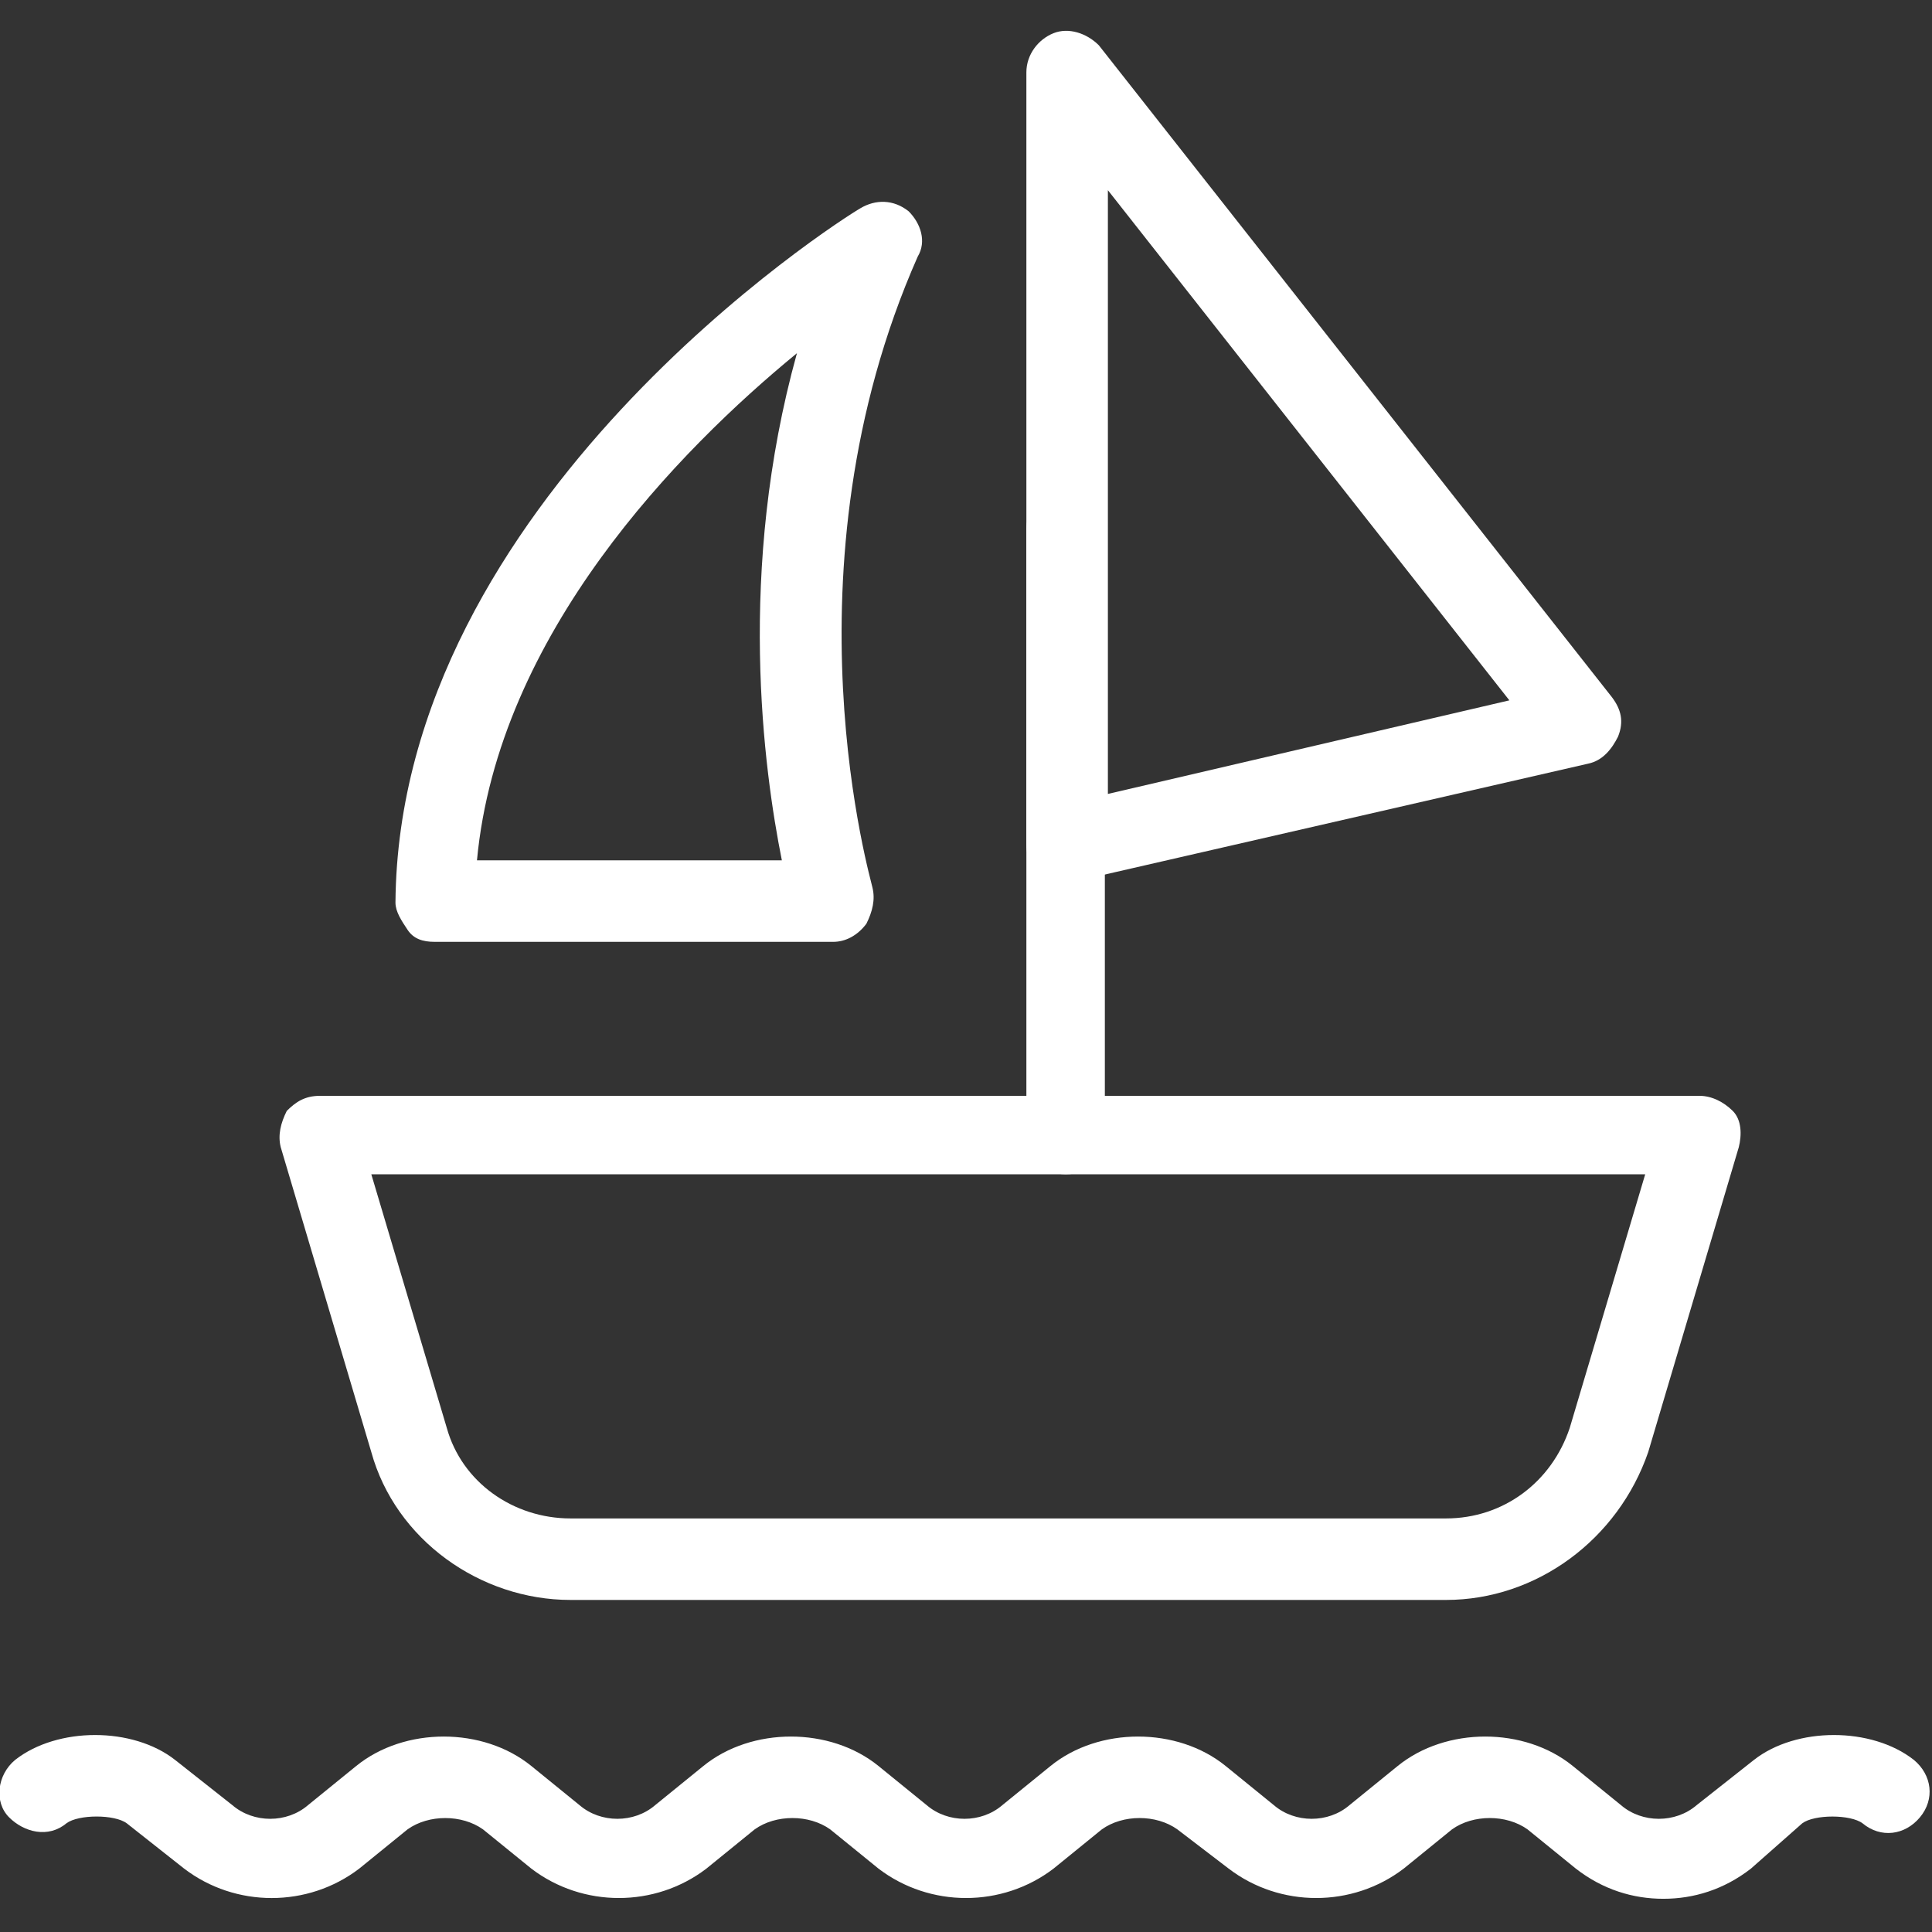 <?xml version="1.0" encoding="utf-8"?>
<!-- Generator: Adobe Illustrator 15.1.0, SVG Export Plug-In . SVG Version: 6.00 Build 0)  -->
<!DOCTYPE svg PUBLIC "-//W3C//DTD SVG 1.1//EN" "http://www.w3.org/Graphics/SVG/1.1/DTD/svg11.dtd">
<svg version="1.1" id="Layer_1" xmlns="http://www.w3.org/2000/svg" xmlns:xlink="http://www.w3.org/1999/xlink" x="0px" y="0px"
	 width="100px" height="100px" viewBox="0 0 100 100" enable-background="new 0 0 100 100" xml:space="preserve">
<rect x="0" y="0" width="100" height="100" fill="#333333" stroke="none"/>
<g>
	<g>
		<path fill="#FFFFFF" d="M74.844,82.813H29.531c-4.688,0-9.063-3.125-10.313-7.656l-4.688-15.781c-0.156-0.625,0-1.25,0.313-1.875
			c0.469-0.469,0.938-0.781,1.719-0.781h71.406c0.625,0,1.25,0.313,1.719,0.781s0.469,1.25,0.313,1.875l-4.688,15.781
			C83.75,79.688,79.531,82.813,74.844,82.813z M19.219,60.781l3.906,13.125c0.781,2.813,3.438,4.688,6.406,4.688h45.313
			c2.969,0,5.469-1.875,6.406-4.688l3.906-13.125H19.219z"/>
	</g>
	<g>
		<g>
			<path fill="#FFFFFF" d="M43.125,48.75H22.5c-0.625,0-1.094-0.156-1.406-0.625s-0.625-0.938-0.625-1.406
				c0.156-20.781,22.969-35.313,24.063-35.938c0.781-0.469,1.719-0.469,2.5,0.156c0.625,0.625,0.938,1.563,0.469,2.344
				c-7.188,16.25-2.344,32.5-2.344,32.656c0.156,0.625,0,1.25-0.313,1.875C44.375,48.438,43.75,48.75,43.125,48.75z M24.688,44.531
				h15.781c-0.938-4.688-2.344-15,0.781-26.25C35.156,23.281,25.781,32.813,24.688,44.531z"/>
		</g>
		<g>
			<path fill="#FFFFFF" d="M55.156,45.781c-0.469,0-0.938-0.156-1.25-0.469c-0.469-0.469-0.781-0.938-0.781-1.563v-40
				c0-0.938,0.625-1.719,1.406-2.031s1.719,0,2.344,0.625l26.563,33.75c0.469,0.625,0.625,1.25,0.313,2.031
				c-0.313,0.625-0.781,1.25-1.563,1.406l-26.563,6.094C55.469,45.781,55.313,45.781,55.156,45.781z M57.344,9.844v31.25
				l20.781-4.844L57.344,9.844z"/>
		</g>
		<g>
			<path fill="#FFFFFF" d="M55.156,60.781c-1.094,0-2.031-0.938-2.031-2.031V27.344c0-1.094,0.938-2.031,2.031-2.031
				s2.031,0.938,2.031,2.031V58.75C57.344,59.844,56.406,60.781,55.156,60.781z"/>
		</g>
	</g>
	<g>
		<path fill="#FFFFFF" d="M86.094,98.281c-1.563,0-3.125-0.469-4.531-1.563l-2.5-2.031c-1.094-0.781-2.813-0.781-3.906,0l-2.5,2.031
			c-2.656,2.031-6.406,2.031-9.063,0l-2.656-2.031c-1.094-0.781-2.813-0.781-3.906,0l-2.5,2.031c-2.656,2.031-6.406,2.031-9.063,0
			l-2.5-2.031c-1.094-0.781-2.813-0.781-3.906,0l-2.5,2.031c-2.656,2.031-6.406,2.031-9.063,0L25,94.688
			c-1.094-0.781-2.813-0.781-3.906,0l-2.5,2.031c-2.656,2.031-6.406,2.031-9.063,0l-2.969-2.344c-0.625-0.469-2.5-0.469-3.125,0
			C2.5,95.156,1.25,94.844,0.469,94.063s-0.625-2.188,0.313-2.969c2.188-1.719,6.094-1.719,8.281,0l2.969,2.344
			c1.094,0.938,2.813,0.938,3.906,0l2.5-2.031c2.5-2.031,6.563-2.031,9.063,0l2.5,2.031c1.094,0.938,2.813,0.938,3.906,0l2.5-2.031
			c2.5-2.031,6.563-2.031,9.063,0l2.5,2.031c1.094,0.938,2.813,0.938,3.906,0l2.5-2.031c2.5-2.031,6.563-2.031,9.063,0l2.5,2.031
			c1.094,0.938,2.813,0.938,3.906,0l2.5-2.031c2.5-2.031,6.563-2.031,9.063,0l2.5,2.031c1.094,0.938,2.813,0.938,3.906,0
			l2.969-2.344c2.188-1.719,6.094-1.719,8.281,0c0.938,0.781,1.094,2.031,0.313,2.969s-2.031,1.094-2.969,0.313
			c-0.625-0.469-2.5-0.469-3.125,0l-2.656,2.344C89.219,97.813,87.656,98.281,86.094,98.281z"/>
	</g>
</g>
</svg>
